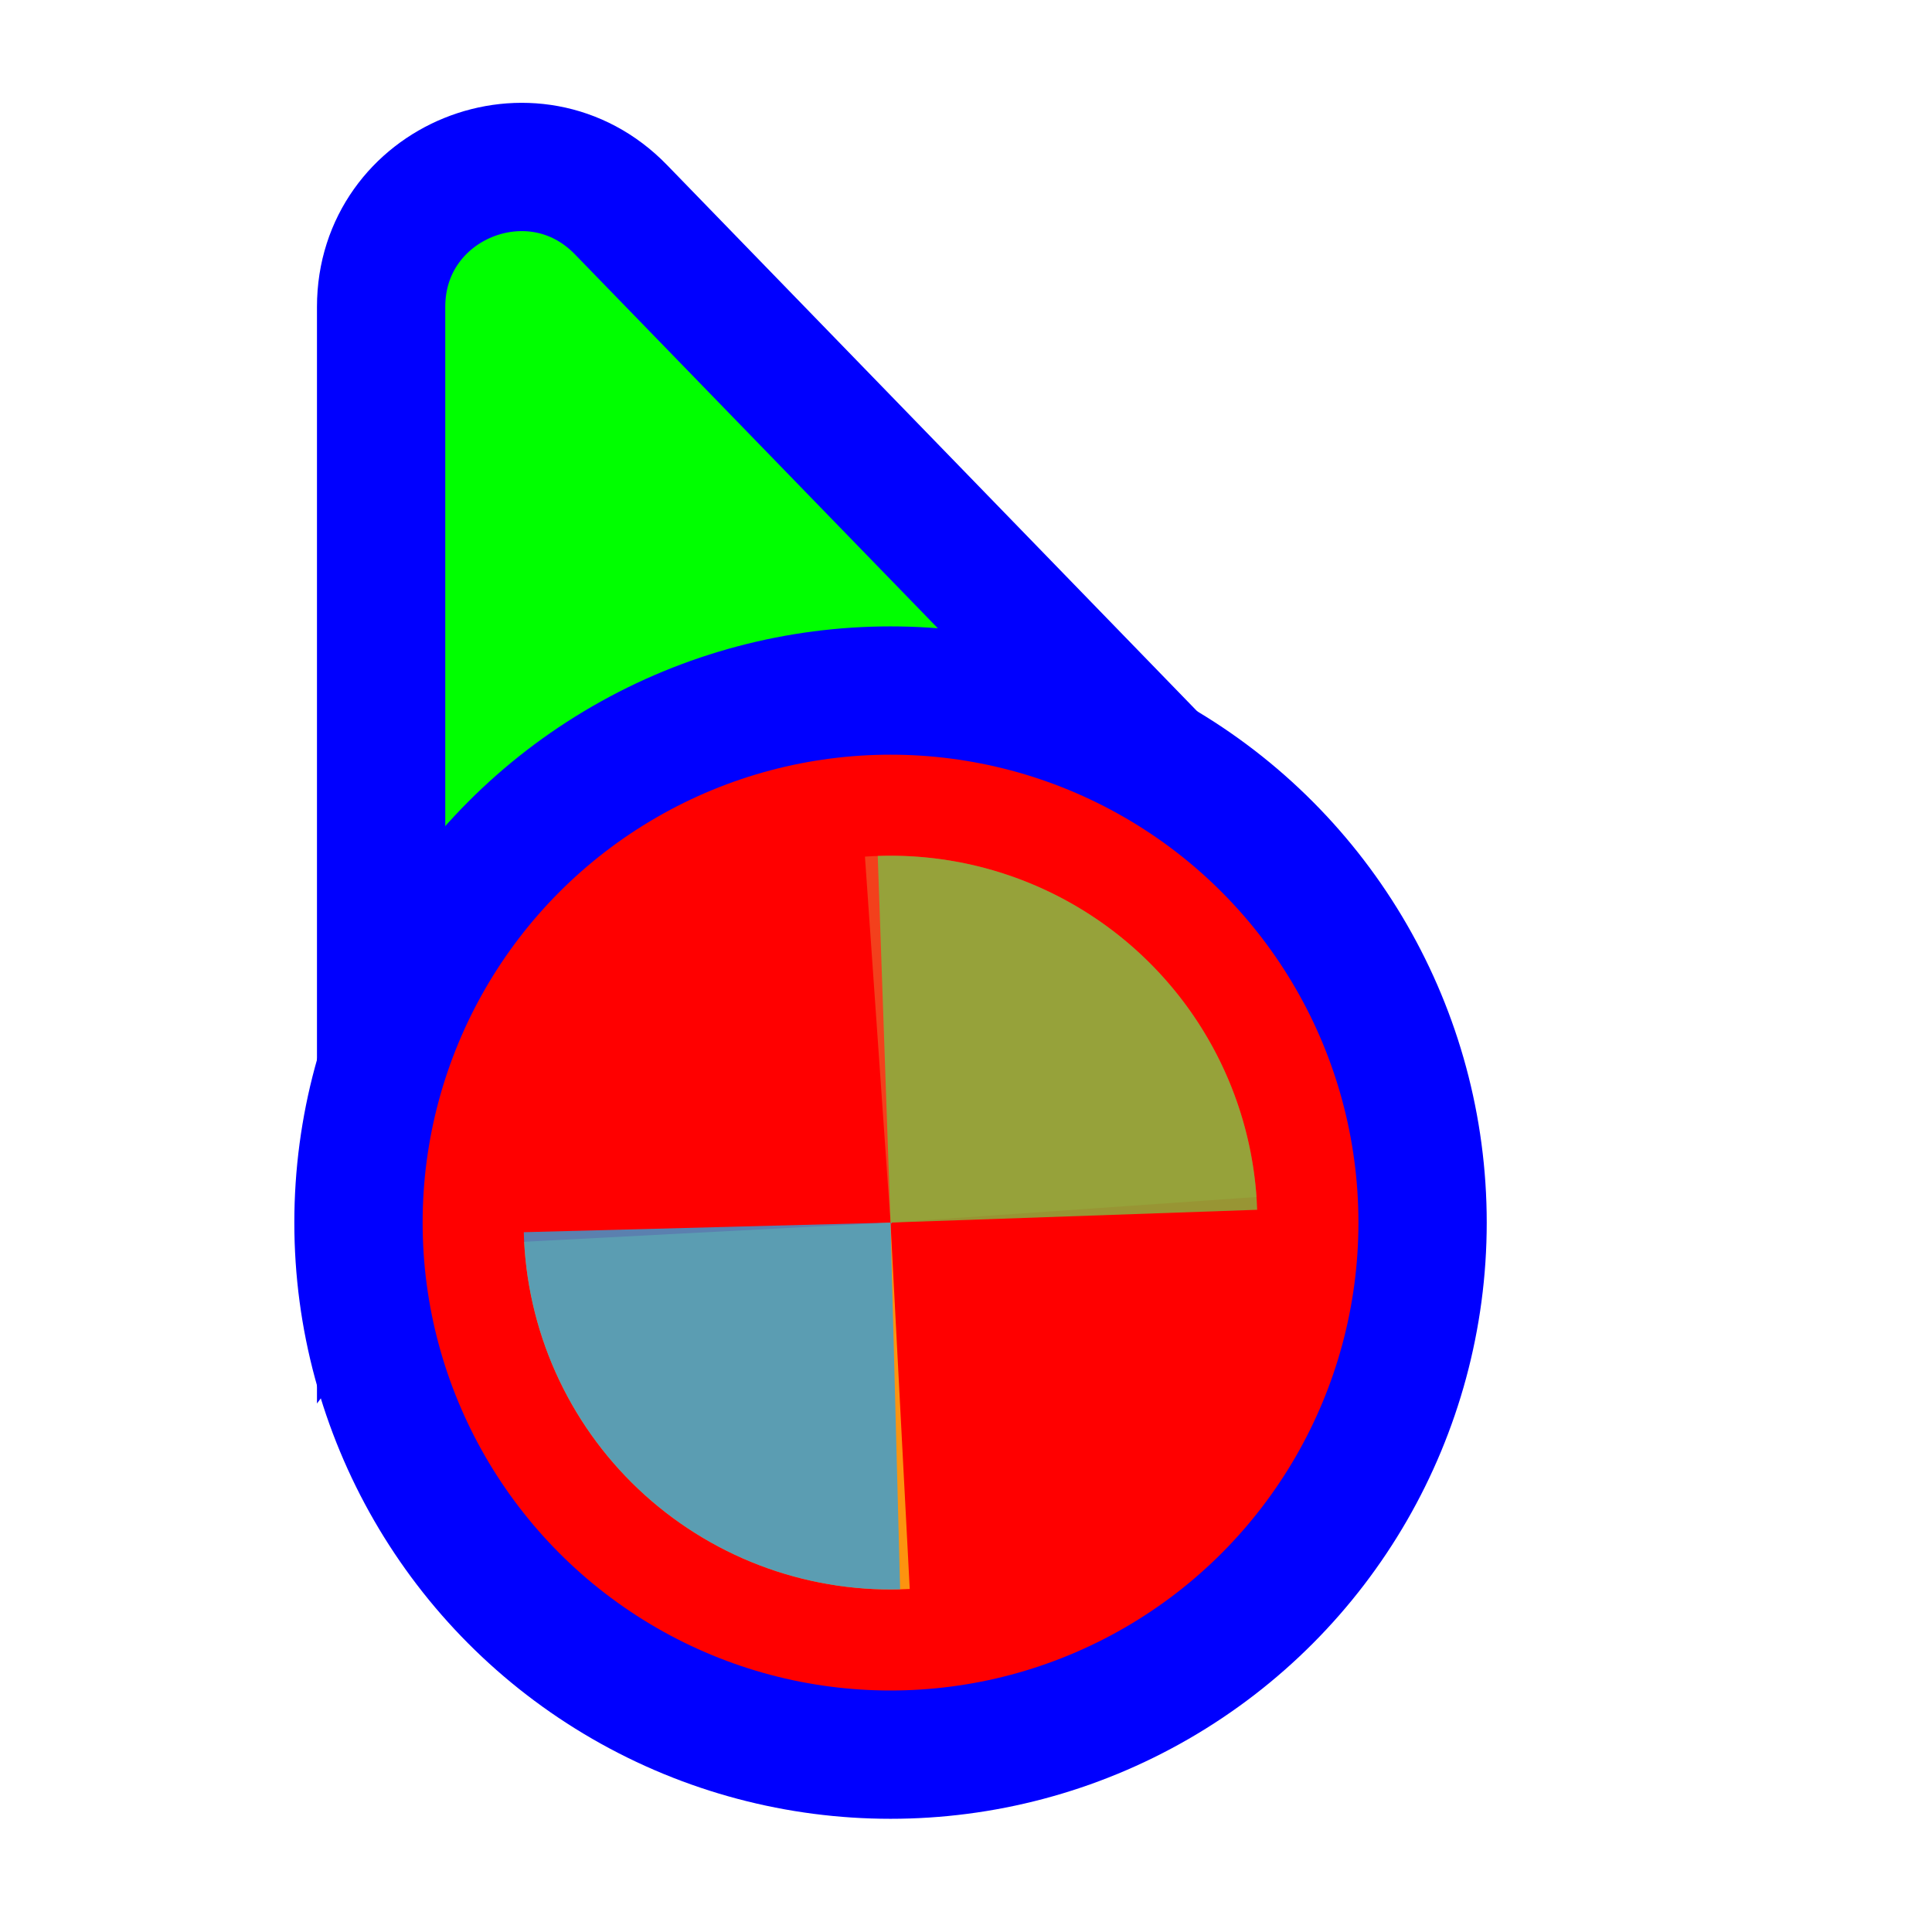 <svg width="256" height="256" viewBox="0 0 256 256" fill="none" xmlns="http://www.w3.org/2000/svg">
<path d="M141.269 109.497L162.13 110.056L147.596 95.08L82.276 27.777C70.704 15.854 50.5 24.046 50.5 40.662L50.5 134.895L50.5 160.434L65.805 139.989L89.665 108.115L141.269 109.497Z" fill="#00FF00" stroke="#0000FF" stroke-width="17"/>
<circle cx="118" cy="162" r="70.5" fill="#FF0000" stroke="#0000FF" stroke-width="17"/>
<path d="M114.61 113.506L118.001 162L166.495 158.609C166.05 152.24 164.355 146.022 161.506 140.309C158.658 134.596 154.712 129.5 149.894 125.312C145.077 121.123 139.481 117.925 133.427 115.9C127.373 113.874 120.98 113.061 114.611 113.506L114.61 113.506Z" fill="#F05024" fill-opacity="0.8"/>
<path d="M69.455 164.544L118 162L120.544 210.545C114.169 210.879 107.791 209.954 101.773 207.823C95.755 205.692 90.216 202.397 85.472 198.125C80.728 193.854 76.872 188.69 74.124 182.928C71.376 177.166 69.789 170.919 69.455 164.544L69.455 164.544Z" fill="#FCB813" fill-opacity="0.8"/>
<path d="M116.304 113.417L118 161.999L166.582 160.303C166.359 153.923 164.882 147.65 162.235 141.841C159.587 136.032 155.822 130.801 151.153 126.447C146.484 122.093 141.004 118.702 135.024 116.466C129.045 114.23 122.684 113.194 116.304 113.417Z" fill="#7EBA41" fill-opacity="0.8"/>
<path d="M69.405 163.272L118 162L119.272 210.595C112.891 210.762 106.539 209.67 100.579 207.383C94.619 205.095 89.168 201.656 84.538 197.261C79.907 192.867 76.188 187.604 73.591 181.772C70.995 175.94 69.572 169.654 69.405 163.272Z" fill="#32A0DA" fill-opacity="0.8"/>
</svg>
